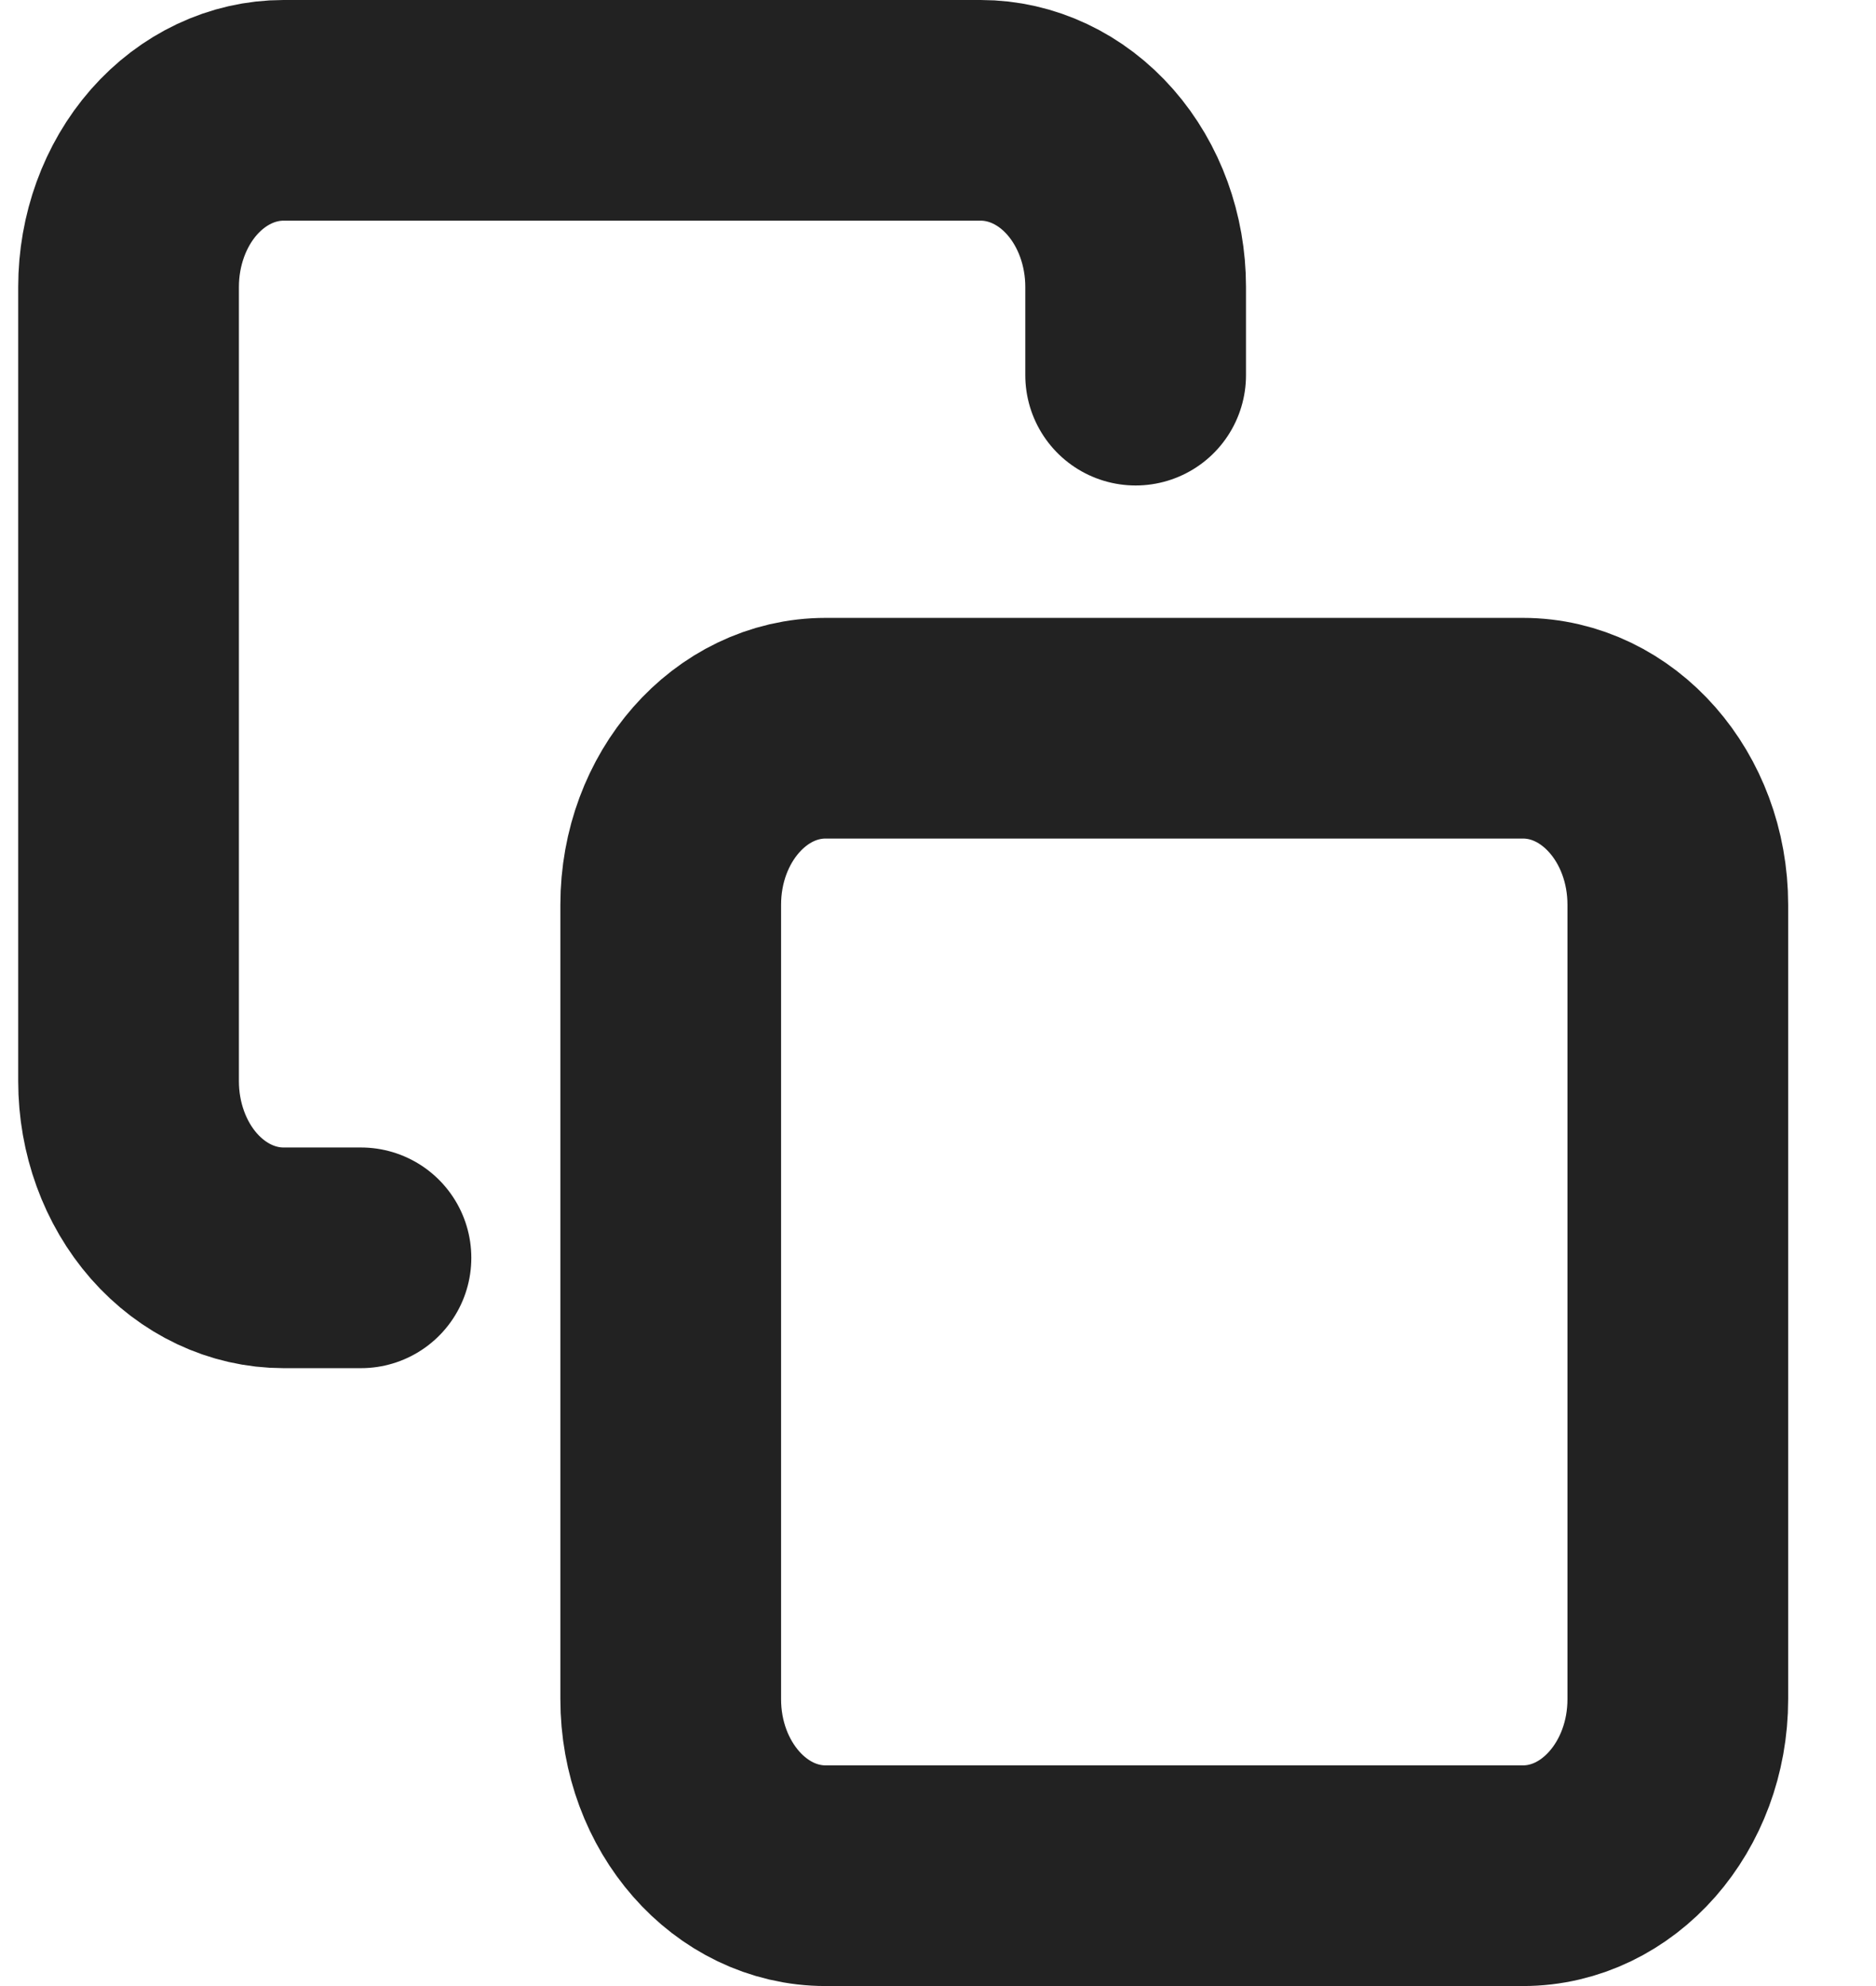 <svg width="17" height="18" viewBox="0 0 17 18" fill="none" xmlns="http://www.w3.org/2000/svg">
<path d="M13.8 6.6H7.482C6.707 6.6 6.078 7.316 6.078 8.2V15.4C6.078 16.283 6.707 17 7.482 17H13.8C14.575 17 15.204 16.283 15.204 15.4V8.2C15.204 7.316 14.575 6.6 13.8 6.6Z" stroke="#222222" stroke-width="2" stroke-linecap="round" stroke-linejoin="round"/>
<path d="M3.271 11.4H2.569C2.197 11.4 1.84 11.231 1.576 10.931C1.313 10.631 1.165 10.224 1.165 9.8V2.6C1.165 2.176 1.313 1.769 1.576 1.469C1.84 1.169 2.197 1 2.569 1H8.887C9.259 1 9.617 1.169 9.88 1.469C10.143 1.769 10.291 2.176 10.291 2.6V3.4" stroke="#222222" stroke-width="2" stroke-linecap="round" stroke-linejoin="round"/>
</svg>

